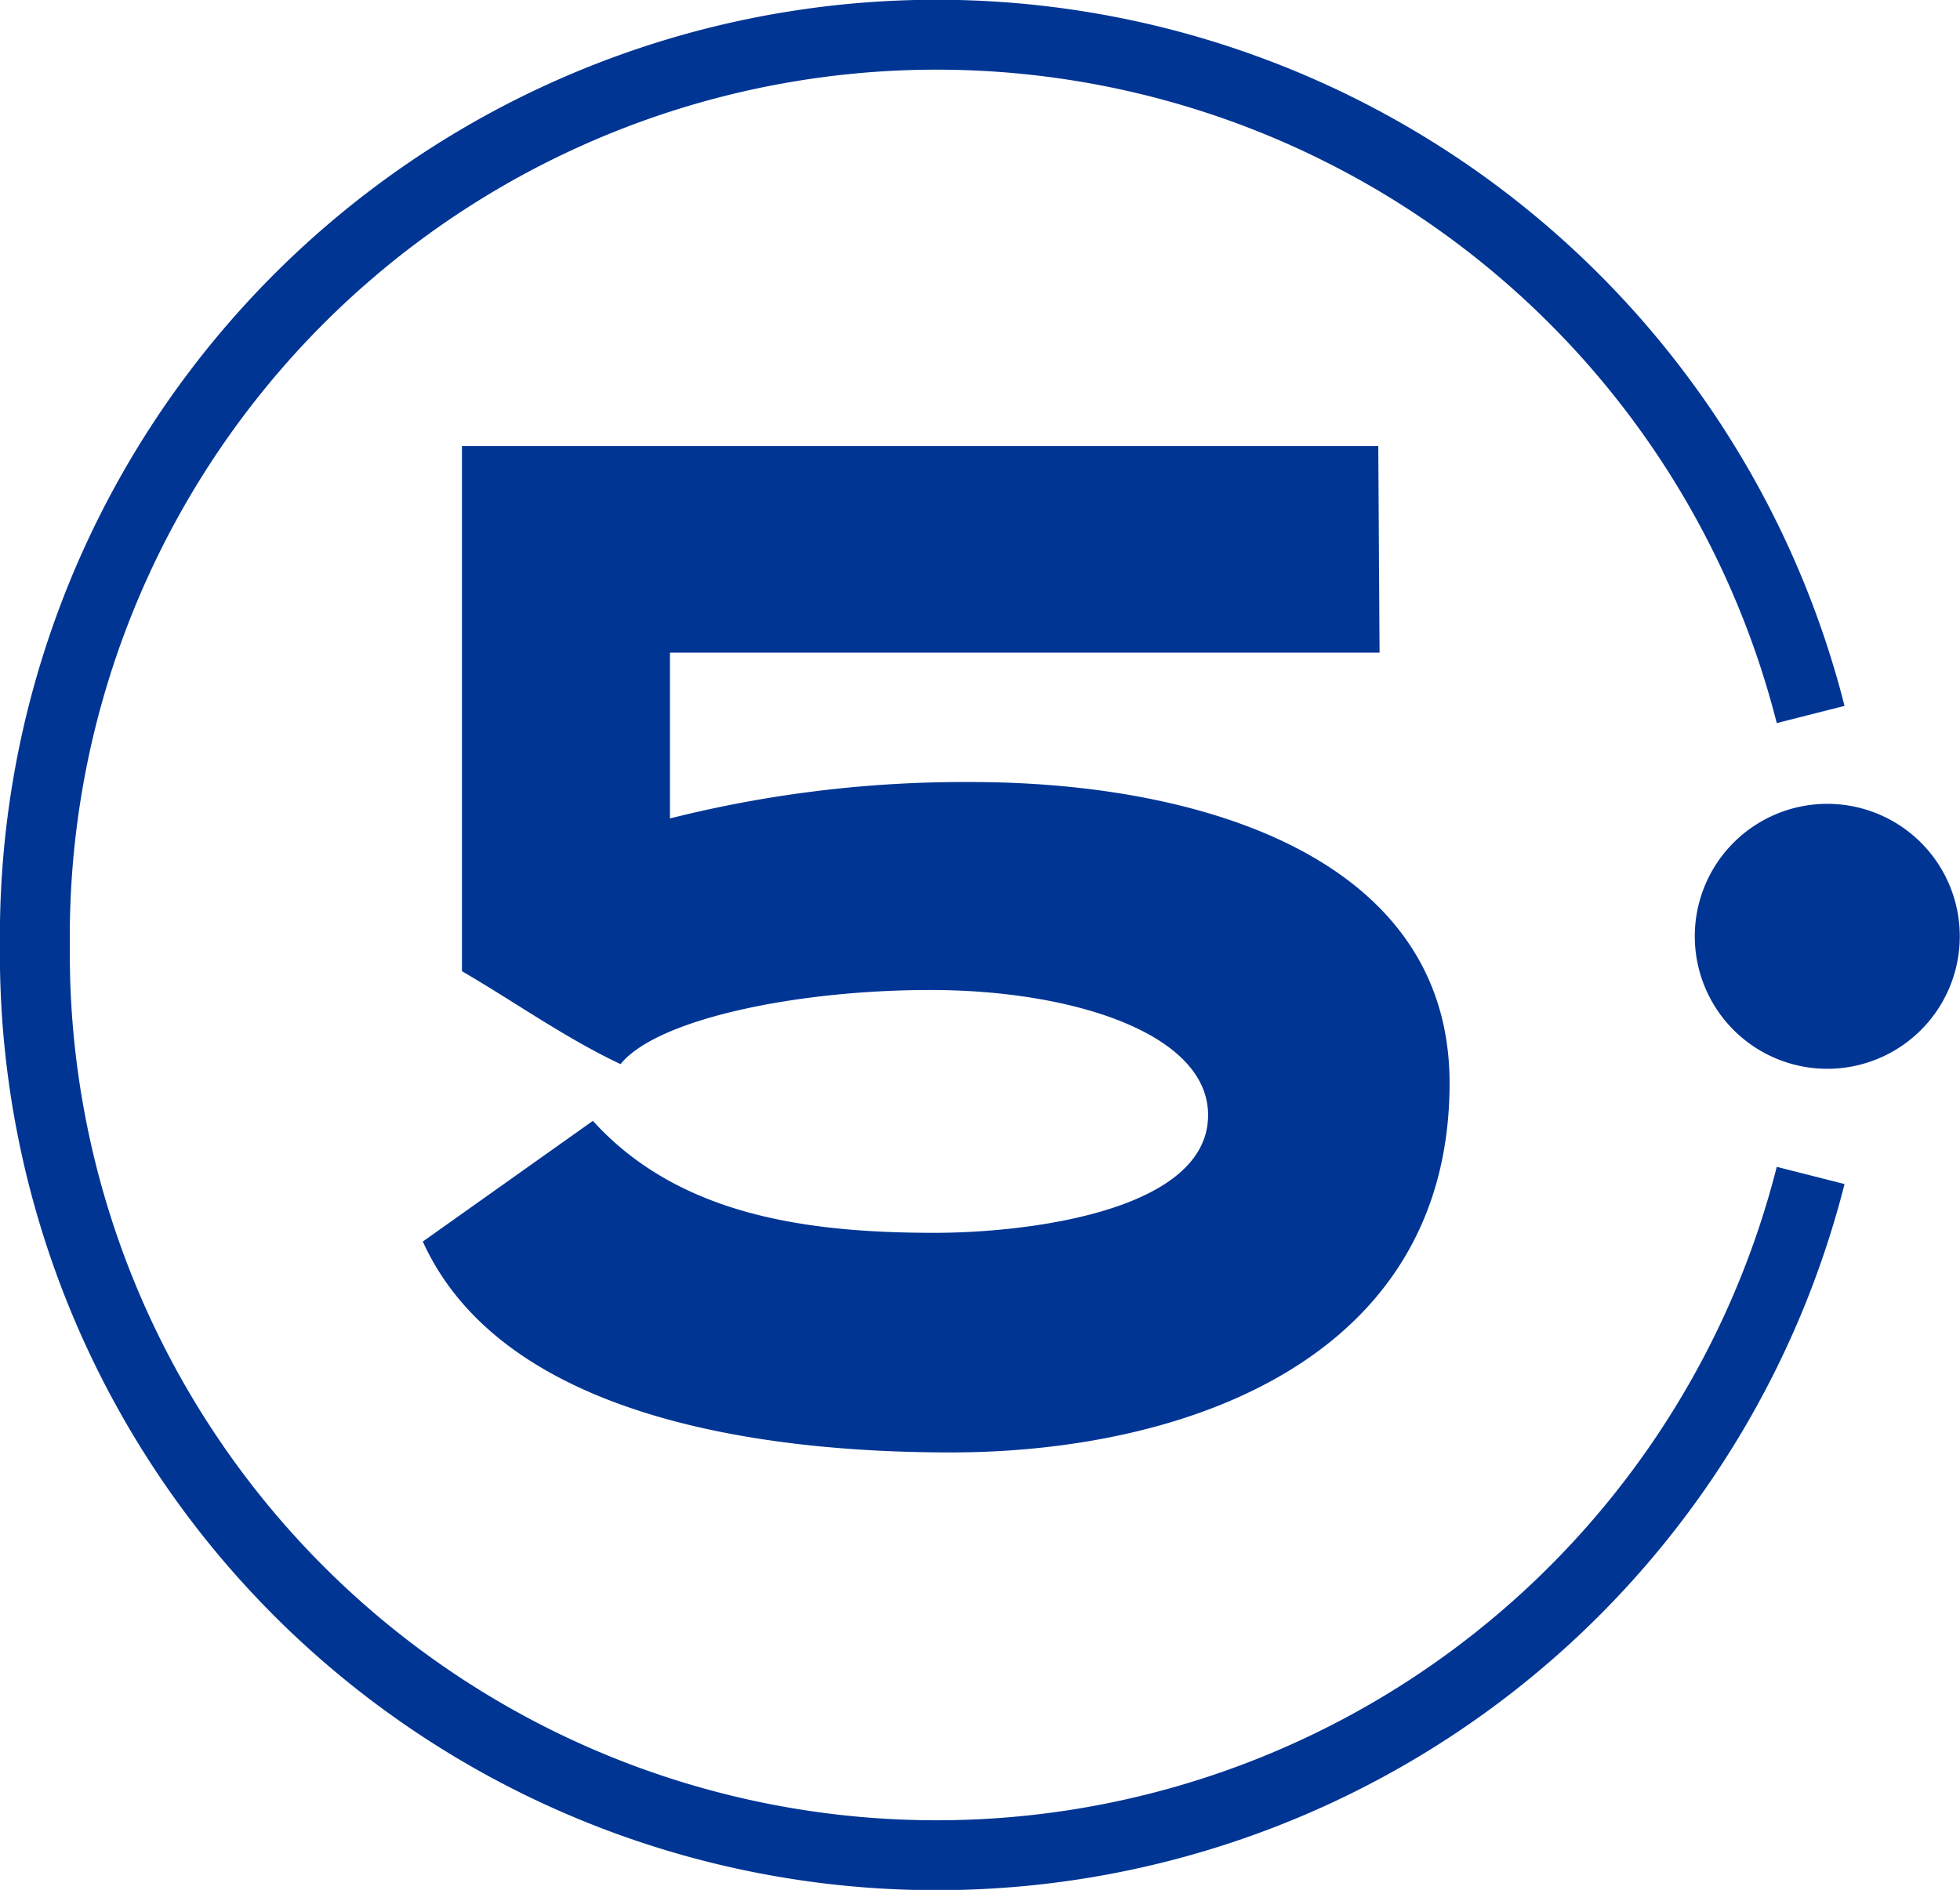 <?xml version="1.0" encoding="UTF-8"?> <svg xmlns="http://www.w3.org/2000/svg" width="44.04" height="42.47" viewBox="0 0 44.04 42.47"><g id="Group_1399" data-name="Group 1399" transform="translate(-533.177 -1682.259)"><path id="Path_3114" data-name="Path 3114" d="M28.9,12.441H12.956v3.726a27.065,27.065,0,0,1,6.765-.818c5.163,0,10.752,1.7,10.752,6.765,0,6.209-5.948,8.3-11.209,8.3-4.248,0-10.066-.785-11.862-4.739l3.822-2.712c1.928,2.125,4.805,2.516,7.68,2.516,2.092,0,6.143-.49,6.143-2.646,0-1.831-3.039-2.811-6.242-2.811-3.006,0-6.143.653-6.96,1.666C10.6,21.1,9.46,20.285,8.282,19.6V7.8H28.871Z" transform="translate(535.275 1684.484)" fill="#003594"></path><path id="Path_3115" data-name="Path 3115" d="M40.684,16.056a20.262,20.262,0,0,0-39.9,5.179,20.262,20.262,0,0,0,39.9,5.18" transform="translate(533.177 1682.259)" fill="none" stroke="#003594" stroke-miterlimit="10" stroke-width="1.571"></path><path id="Path_3116" data-name="Path 3116" d="M32.082,19.858A2.977,2.977,0,1,0,29.1,16.881a2.977,2.977,0,0,0,2.977,2.977" transform="translate(542.158 1686.419)" fill="#003594"></path></g></svg> 
